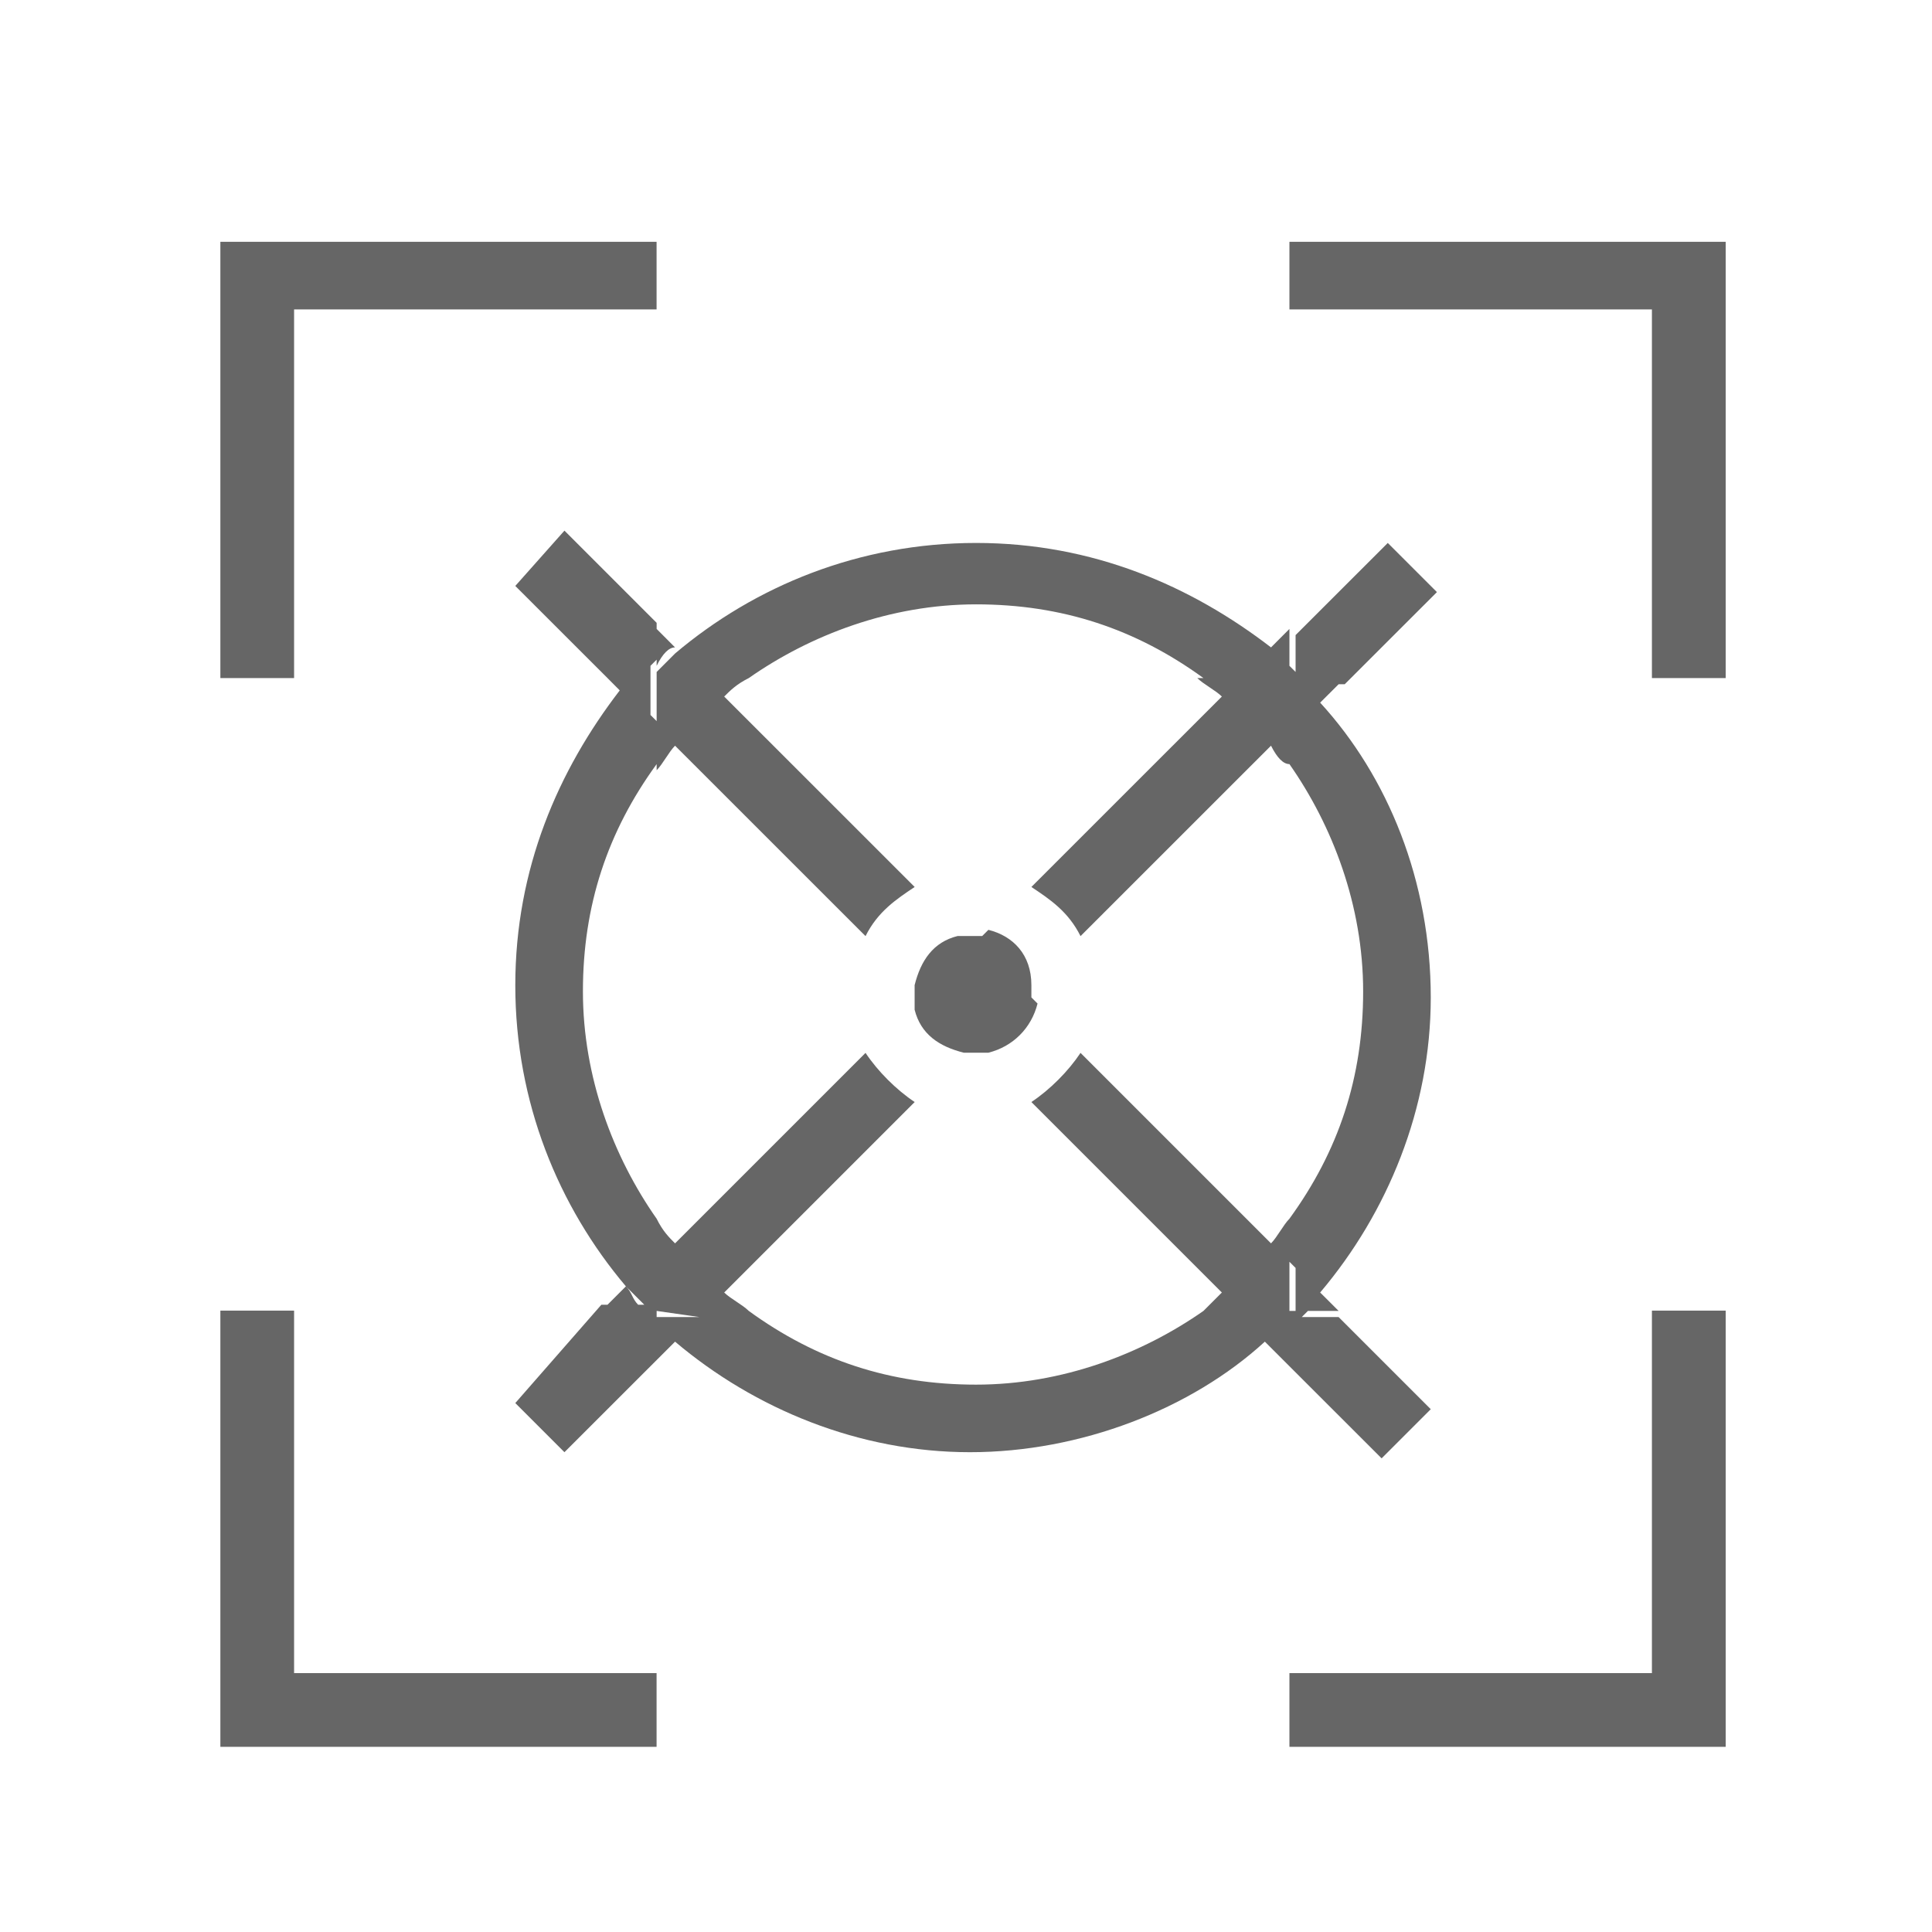 <svg width="100%" viewBox="0 0 32 32" fill="none" xmlns="http://www.w3.org/2000/svg">
<path d="M4.871 5.125H10.875V4.005H3.65V11.231H4.871V5.125Z" fill="currentColor" fill-opacity="0.6"/>
<path d="M21.357 4.005V5.125H27.361V11.231H28.583V4.005H21.357Z" fill="currentColor" fill-opacity="0.6"/>
<path d="M4.871 21.708H3.65V28.933H10.875V27.712H4.871V21.708Z" fill="currentColor" fill-opacity="0.6"/>
<path d="M27.361 27.712H21.357V28.933H28.583V21.708H27.361V27.712Z" fill="currentColor" fill-opacity="0.6"/>
<path d="M21.357 22.629L22.884 24.155L23.698 23.341L22.172 21.815H21.561L21.663 21.713H22.172L21.968 21.509L21.866 21.408C22.986 20.085 23.698 18.355 23.698 16.523C23.698 14.59 22.986 12.86 21.866 11.638L22.172 11.333H22.273L23.8 9.807L22.986 8.993L21.459 10.519V11.13C21.459 11.13 21.561 11.231 21.663 11.333C21.561 11.231 21.459 11.13 21.357 11.028V10.417L21.052 10.723C19.729 9.705 18.101 8.993 16.167 8.993C14.234 8.993 12.504 9.705 11.181 10.824C11.079 10.926 10.977 11.028 10.876 11.13V11.231V11.944L10.774 11.842V11.231V11.028L10.876 10.926V11.028C10.977 10.824 11.079 10.723 11.181 10.723L10.876 10.417V10.316L9.349 8.789L8.535 9.705L10.062 11.231L10.265 11.435C9.248 12.758 8.535 14.386 8.535 16.32C8.535 18.253 9.248 19.983 10.367 21.306C10.469 21.408 10.57 21.509 10.672 21.611H10.57C10.469 21.509 10.469 21.408 10.367 21.306L10.062 21.611H9.96L8.535 23.239L9.349 24.053L10.876 22.527L11.079 22.324L11.181 22.222C12.504 23.341 14.234 24.053 16.066 24.053C17.897 24.053 19.729 23.341 20.95 22.222L21.357 22.629ZM21.459 21.713H21.357V20.899L21.459 21.001V21.713ZM21.866 11.435C21.764 11.333 21.663 11.231 21.561 11.231C21.764 11.333 21.764 11.435 21.866 11.435ZM11.588 21.815H10.876V21.713L11.588 21.815ZM21.052 20.594L17.897 17.439C17.694 17.744 17.389 18.05 17.083 18.253L20.238 21.408C20.136 21.509 20.034 21.611 19.933 21.713C18.915 22.425 17.592 22.934 16.167 22.934C14.743 22.934 13.522 22.527 12.402 21.713C12.3 21.611 12.097 21.509 11.995 21.408L15.15 18.253C14.845 18.05 14.539 17.744 14.336 17.439L11.181 20.594C11.283 20.797 11.384 20.899 11.588 21.001C11.486 20.899 11.283 20.695 11.181 20.594C11.079 20.492 10.977 20.39 10.876 20.186C10.163 19.169 9.655 17.846 9.655 16.421C9.655 14.997 10.062 13.775 10.876 12.656V12.758C10.977 12.656 11.079 12.453 11.181 12.351L14.336 15.505C14.539 15.098 14.845 14.895 15.15 14.691L11.995 11.537C12.097 11.435 12.199 11.333 12.402 11.231C13.42 10.519 14.743 10.01 16.167 10.01C17.592 10.01 18.813 10.417 19.933 11.231H19.831C19.933 11.333 20.136 11.435 20.238 11.537L17.083 14.691C17.389 14.895 17.694 15.098 17.897 15.505L21.052 12.351C21.154 12.554 21.256 12.656 21.357 12.656C22.07 13.674 22.578 14.997 22.578 16.421C22.578 17.846 22.171 19.067 21.357 20.186C21.256 20.288 21.154 20.492 21.052 20.594Z" fill="currentColor" fill-opacity="0.6"/>
<path d="M17.083 16.317C17.083 15.808 16.778 15.503 16.371 15.401L16.269 15.503C16.167 15.503 16.167 15.503 16.065 15.503C15.963 15.503 15.963 15.503 15.862 15.503C15.455 15.604 15.251 15.91 15.149 16.317C15.149 16.419 15.149 16.419 15.149 16.52C15.149 16.622 15.149 16.622 15.149 16.724C15.251 17.131 15.556 17.334 15.963 17.436C16.065 17.436 16.065 17.436 16.167 17.436C16.269 17.436 16.269 17.436 16.371 17.436C16.778 17.334 17.083 17.029 17.185 16.622L17.083 16.52V16.419V16.317Z" fill="currentColor" fill-opacity="0.6"/>
</svg>
